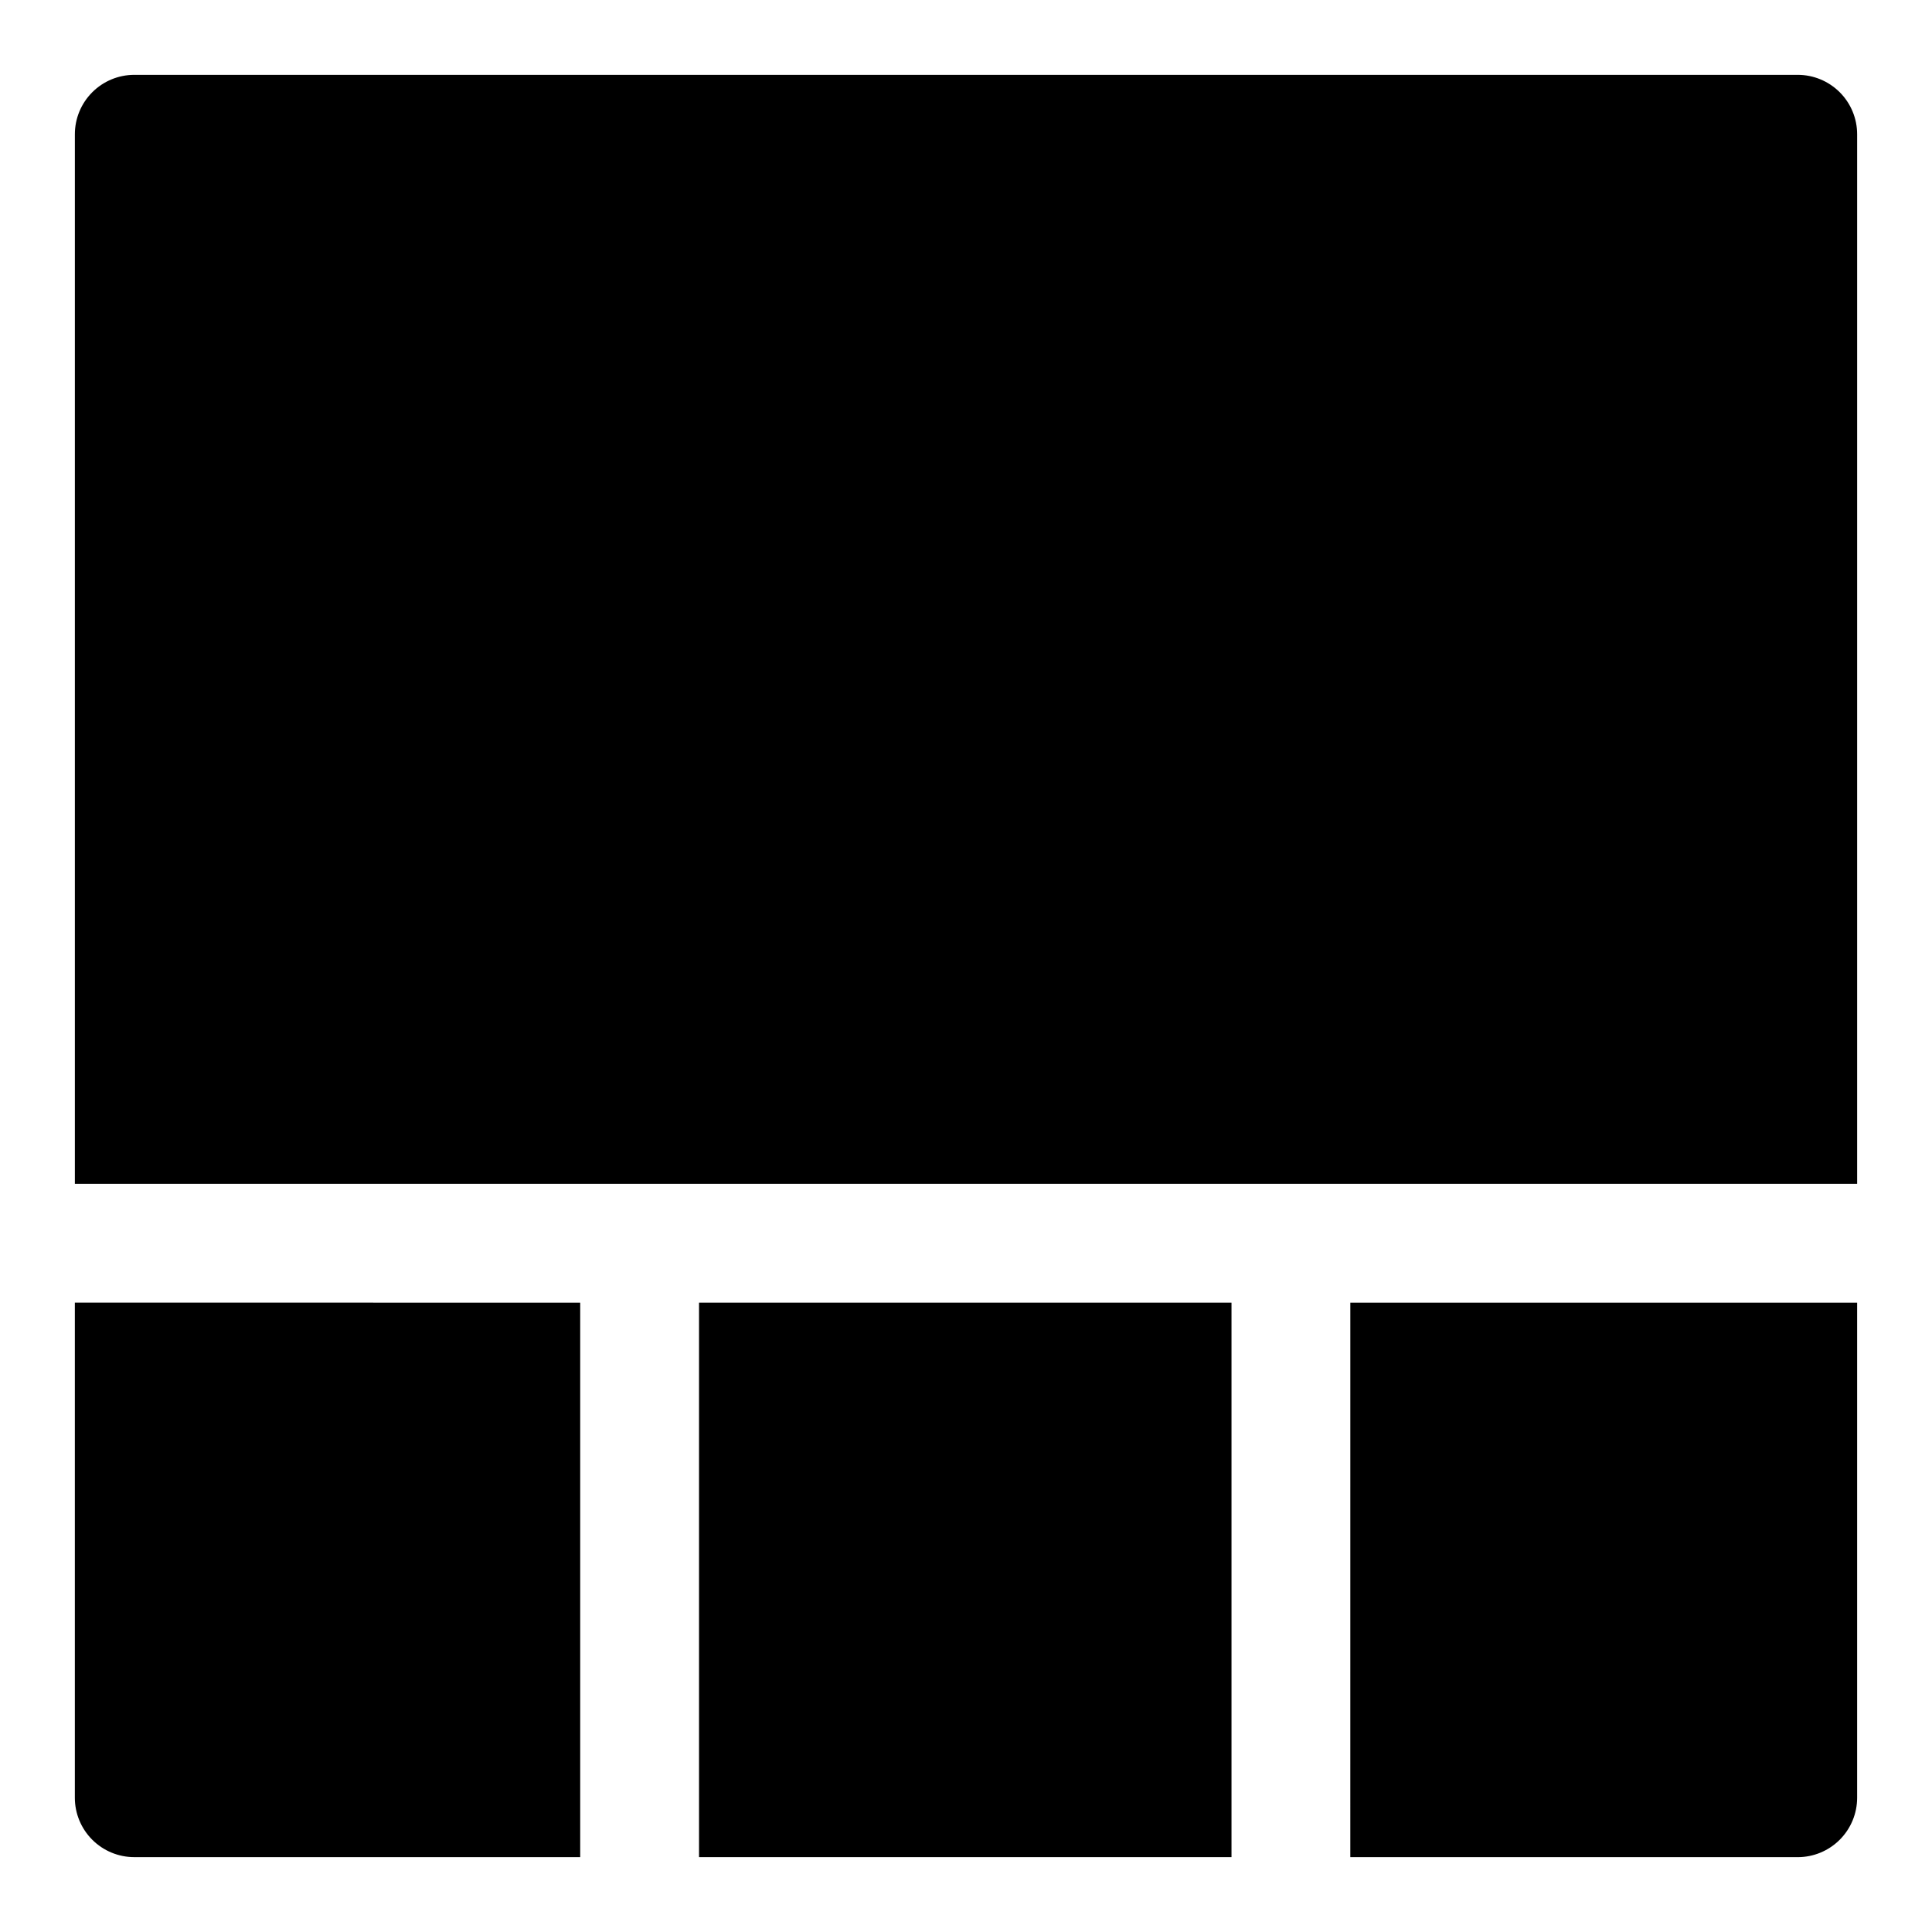 <?xml version="1.0" encoding="UTF-8"?>
<!-- Uploaded to: SVG Repo, www.svgrepo.com, Generator: SVG Repo Mixer Tools -->
<svg fill="#000000" width="800px" height="800px" version="1.1" viewBox="144 144 512 512" xmlns="http://www.w3.org/2000/svg">
 <g>
  <path d="m501.85 489.22h134.31v131.2c0 4.176-1.66 8.18-4.613 11.133s-6.957 4.613-11.133 4.613h-118.57z"/>
  <path d="m329.25 489.22h141.11v146.94h-141.11z"/>
  <path d="m297.76 489.22v146.94h-118.18c-4.176 0-8.18-1.66-11.133-4.613s-4.613-6.957-4.613-11.133v-131.2z"/>
  <path d="m163.84 457.73v-278.15c0-4.176 1.66-8.18 4.613-11.133s6.957-4.613 11.133-4.613h440.83c4.176 0 8.18 1.66 11.133 4.613s4.613 6.957 4.613 11.133v278.15z"/>
 </g>
</svg>